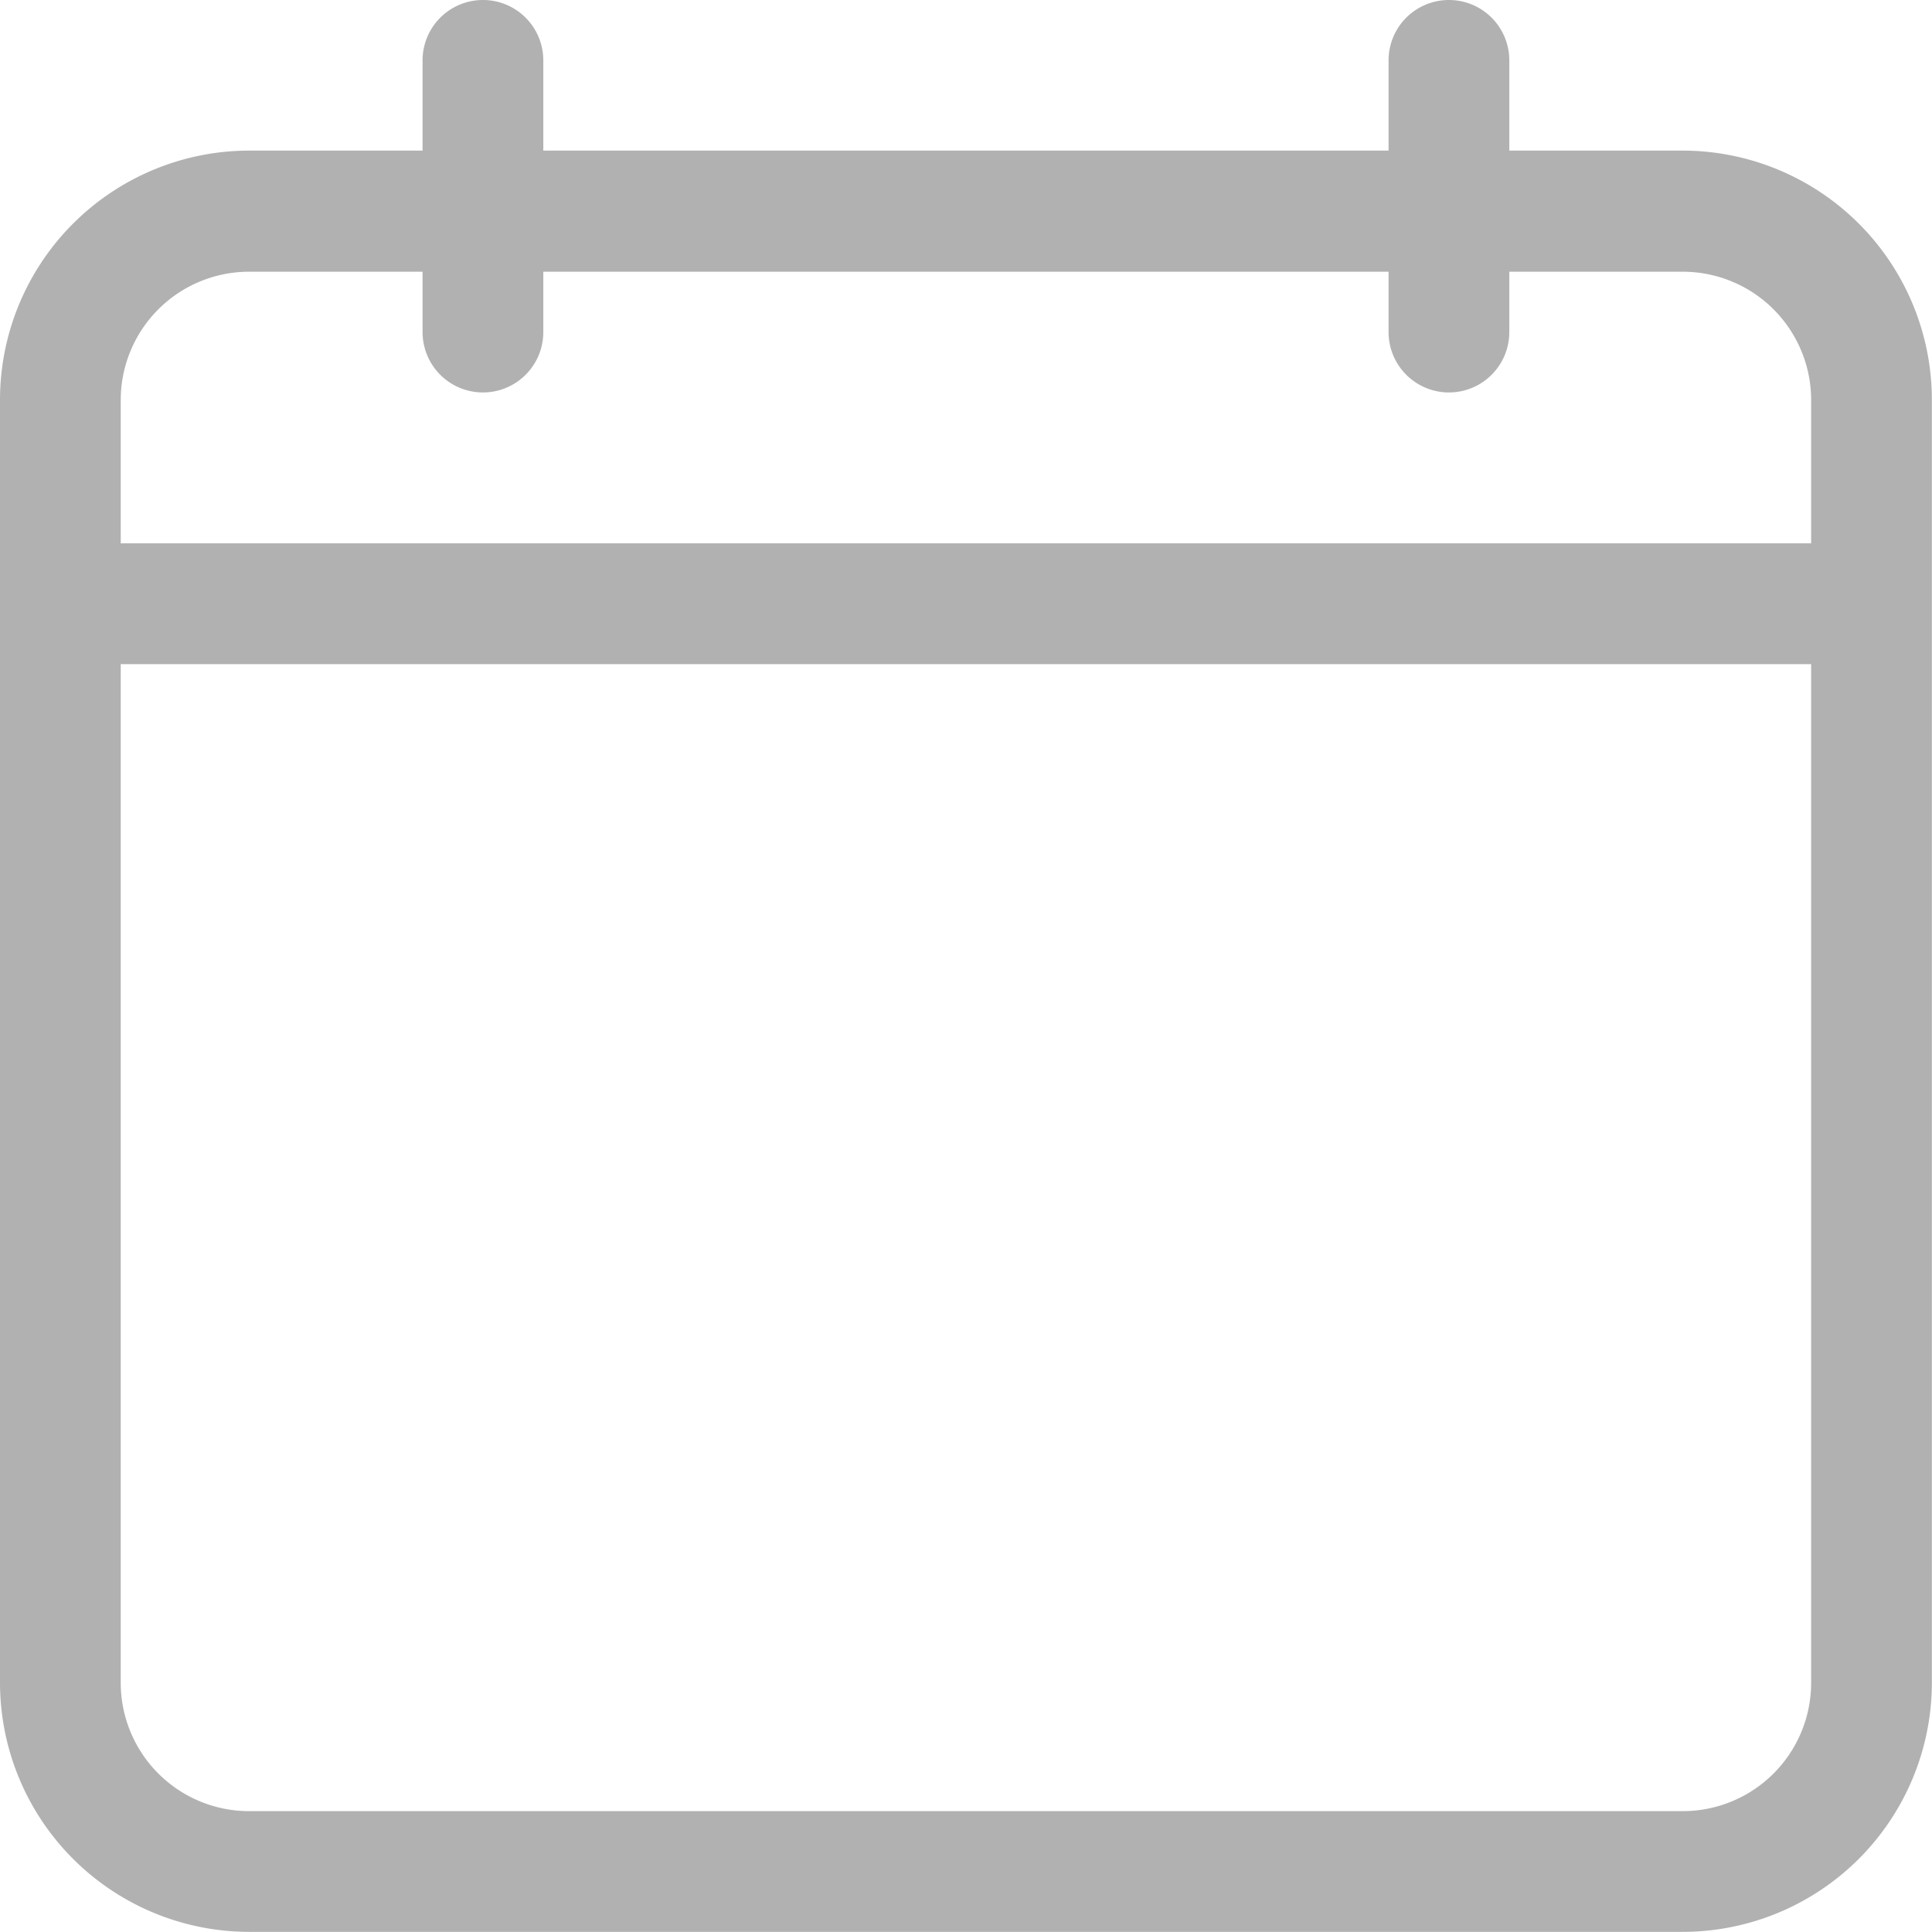 <svg xmlns="http://www.w3.org/2000/svg" width="15.394" height="15.394" viewBox="0 0 15.394 15.394"><defs><style>.a{fill:#b1b1b1;}</style></defs><path class="a" d="M13.409,1.2H12.026V.481a.481.481,0,1,0-.962,0V1.2H4.329V.481a.481.481,0,1,0-.962,0V1.2H1.984A1.987,1.987,0,0,0,0,3.187V13.409a1.987,1.987,0,0,0,1.984,1.984H13.409a1.987,1.987,0,0,0,1.984-1.984V3.187A1.987,1.987,0,0,0,13.409,1.2ZM1.984,2.165H3.367v.481a.481.481,0,1,0,.962,0V2.165h6.735v.481a.481.481,0,0,0,.962,0V2.165h1.383a1.023,1.023,0,0,1,1.022,1.022V4.329H.962V3.187A1.023,1.023,0,0,1,1.984,2.165ZM13.409,14.431H1.984A1.023,1.023,0,0,1,.962,13.409V5.292H14.431v8.118A1.023,1.023,0,0,1,13.409,14.431Z"/></svg>